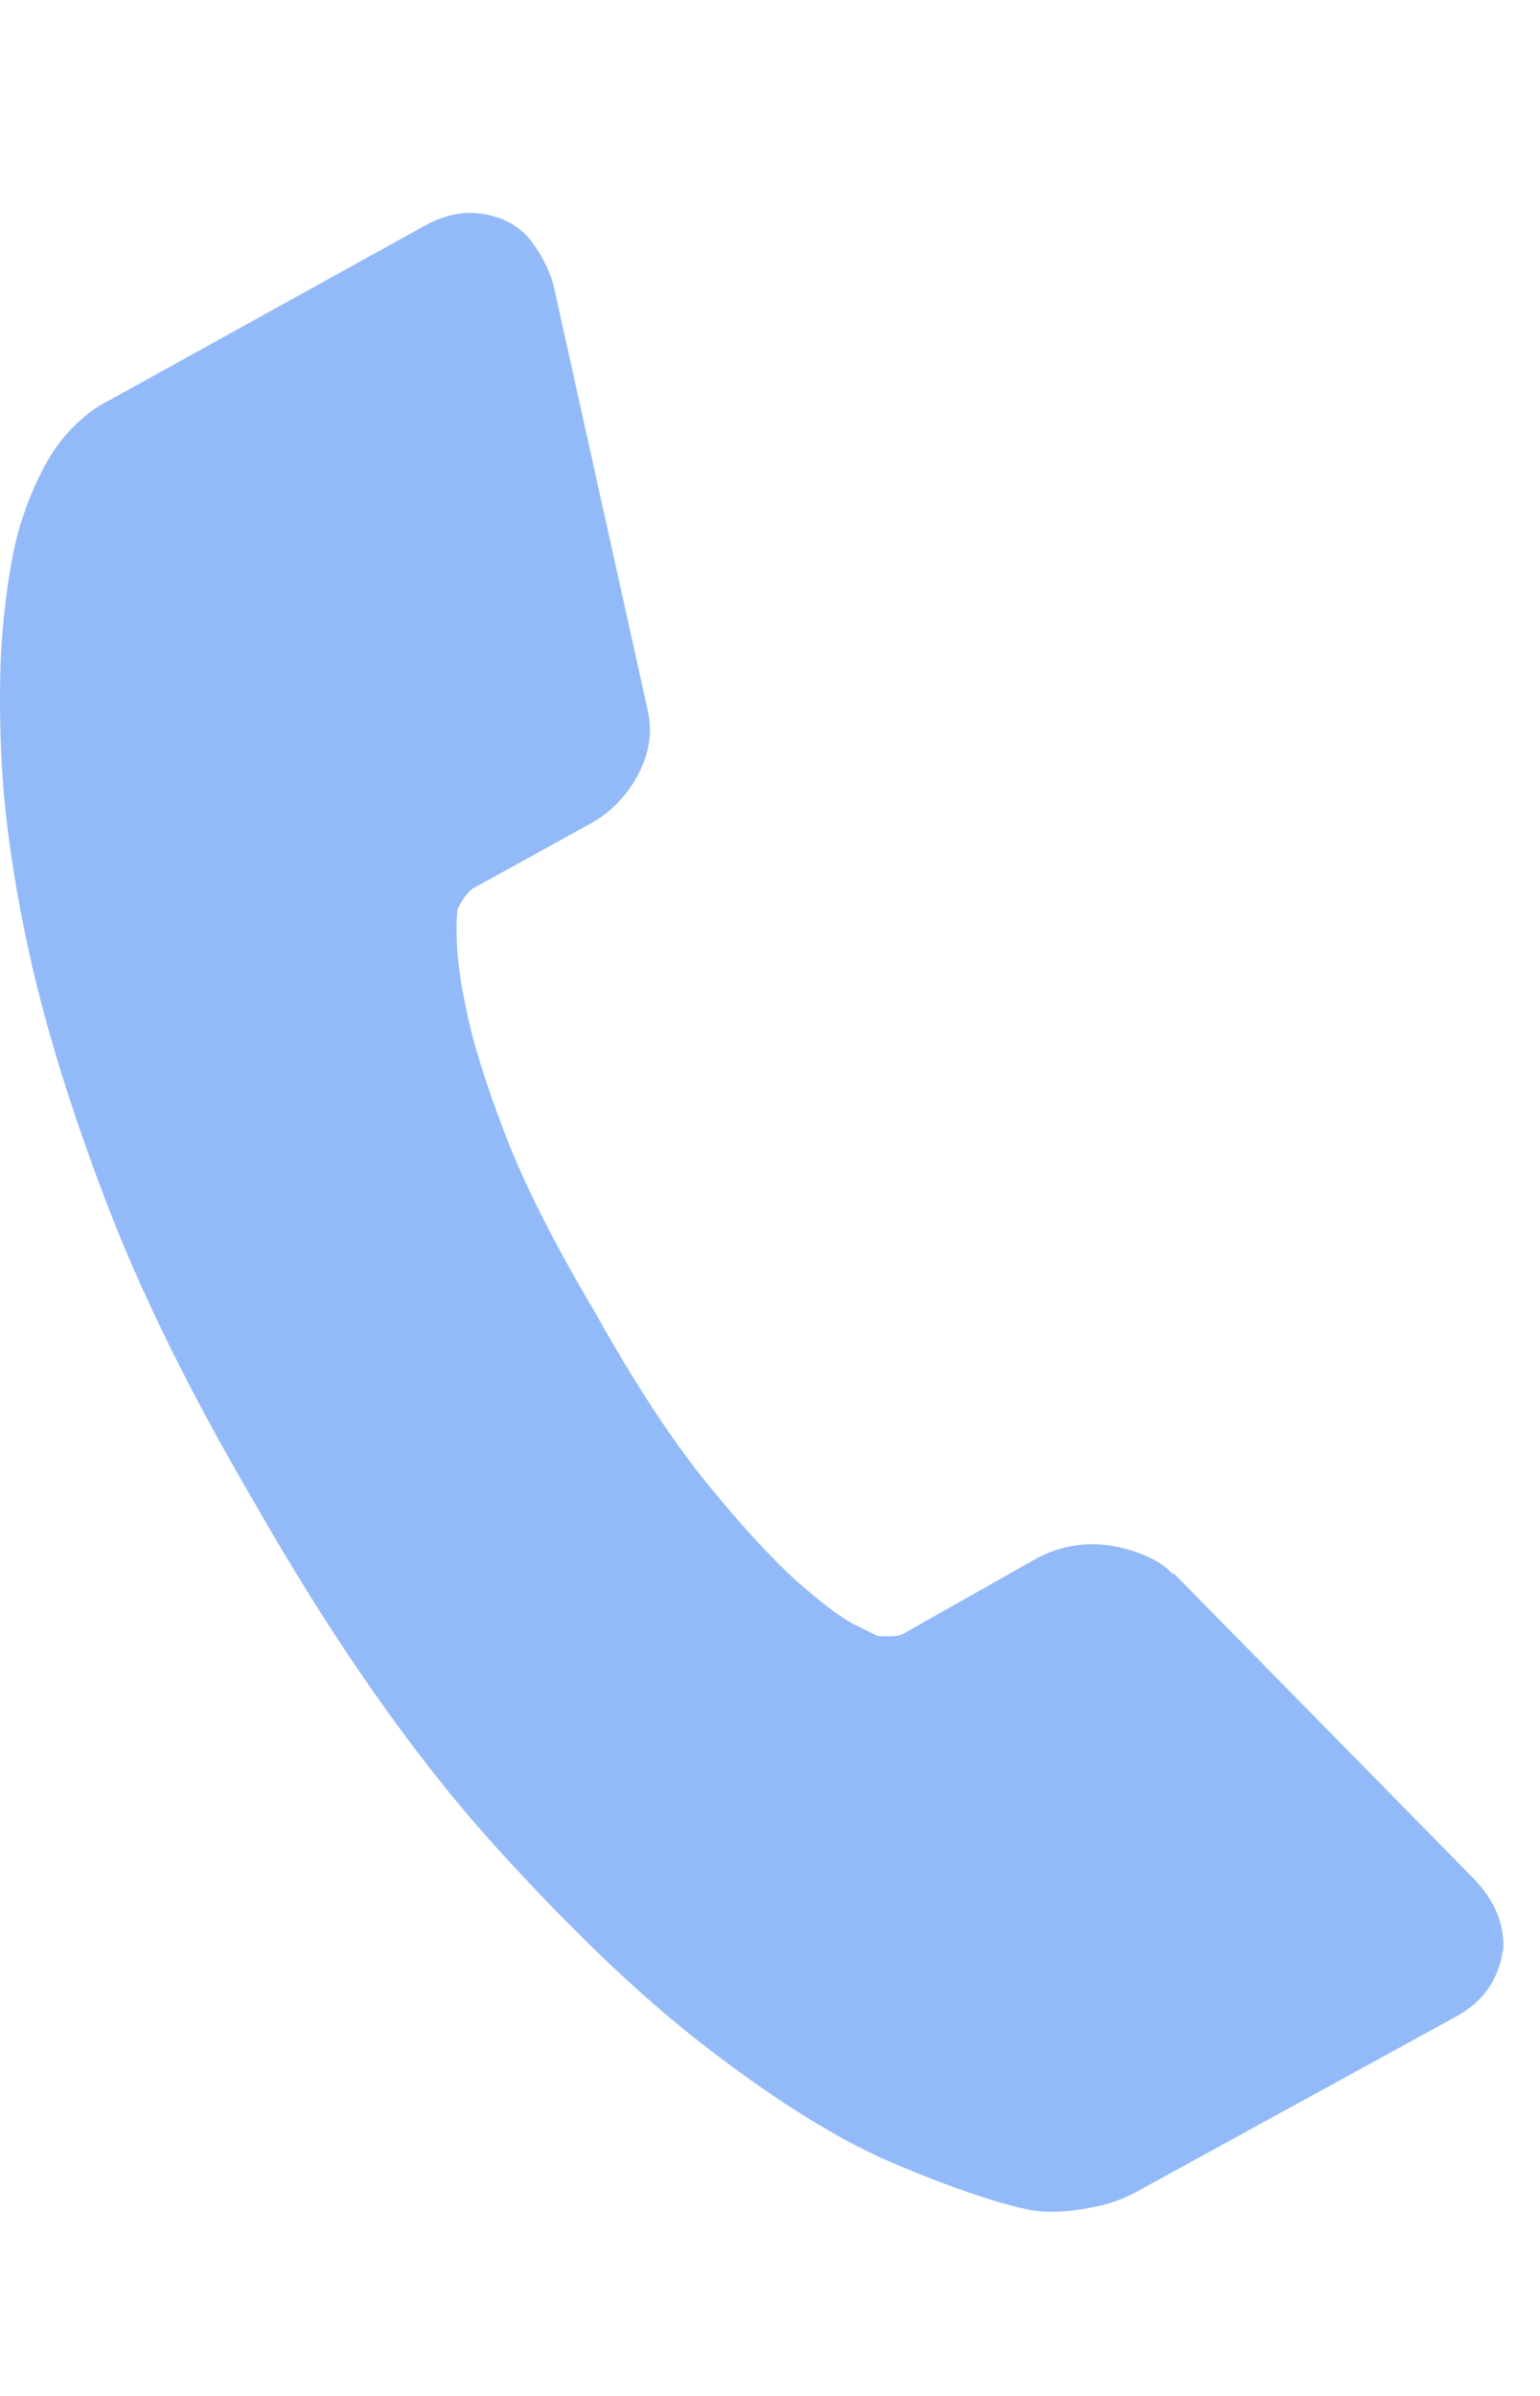 <svg width="18" height="28" viewBox="0 0 18 28" fill="none" xmlns="http://www.w3.org/2000/svg">
<g clip-path="url(#clip0_10017_765)">
<path d="M17.57 22.802C17.59 22.503 17.48 22.219 17.225 21.954L13.725 18.393H13.705C13.585 18.261 13.4 18.168 13.155 18.1C12.81 18.006 12.47 18.036 12.15 18.193L10.565 19.089C10.53 19.109 10.475 19.123 10.405 19.123C10.335 19.123 10.285 19.123 10.255 19.118L10 18.991C9.83 18.908 9.6 18.731 9.305 18.472C9.015 18.207 8.665 17.83 8.26 17.331C7.855 16.831 7.42 16.17 6.955 15.337C6.47 14.519 6.115 13.814 5.895 13.231C5.67 12.643 5.52 12.158 5.445 11.771C5.35 11.335 5.32 10.958 5.345 10.645C5.355 10.601 5.385 10.552 5.425 10.493C5.465 10.434 5.505 10.395 5.54 10.376L6.9 9.626C7.14 9.494 7.33 9.298 7.46 9.048C7.595 8.793 7.63 8.539 7.565 8.274L6.465 3.313C6.41 3.131 6.32 2.965 6.21 2.818C6.095 2.671 5.945 2.573 5.755 2.524C5.495 2.451 5.235 2.49 4.975 2.632L1.285 4.674C1.105 4.762 0.935 4.895 0.775 5.076C0.515 5.37 0.35 5.796 0.265 6.046C0.18 6.296 0.105 6.658 0.055 7.123C0 7.584 -0.015 8.152 0.015 8.823C0.045 9.494 0.15 10.263 0.34 11.13C0.53 11.997 0.83 12.971 1.24 14.044C1.65 15.117 2.225 16.282 2.96 17.536C3.875 19.143 4.795 20.46 5.715 21.494C6.64 22.522 7.49 23.34 8.28 23.943C9.065 24.545 9.755 24.976 10.34 25.236C10.93 25.495 11.645 25.755 12.055 25.829C12.255 25.863 12.49 25.848 12.725 25.804C12.965 25.765 13.165 25.686 13.34 25.584L17.02 23.566C17.335 23.394 17.515 23.135 17.565 22.797L17.57 22.802Z" fill="#93BAF8"/>
</g>
<defs>
<clipPath id="clip0_10017_765">
<rect width="18" height="24" fill="white" transform="translate(0 2)"/>
</clipPath>
</defs>
</svg>

